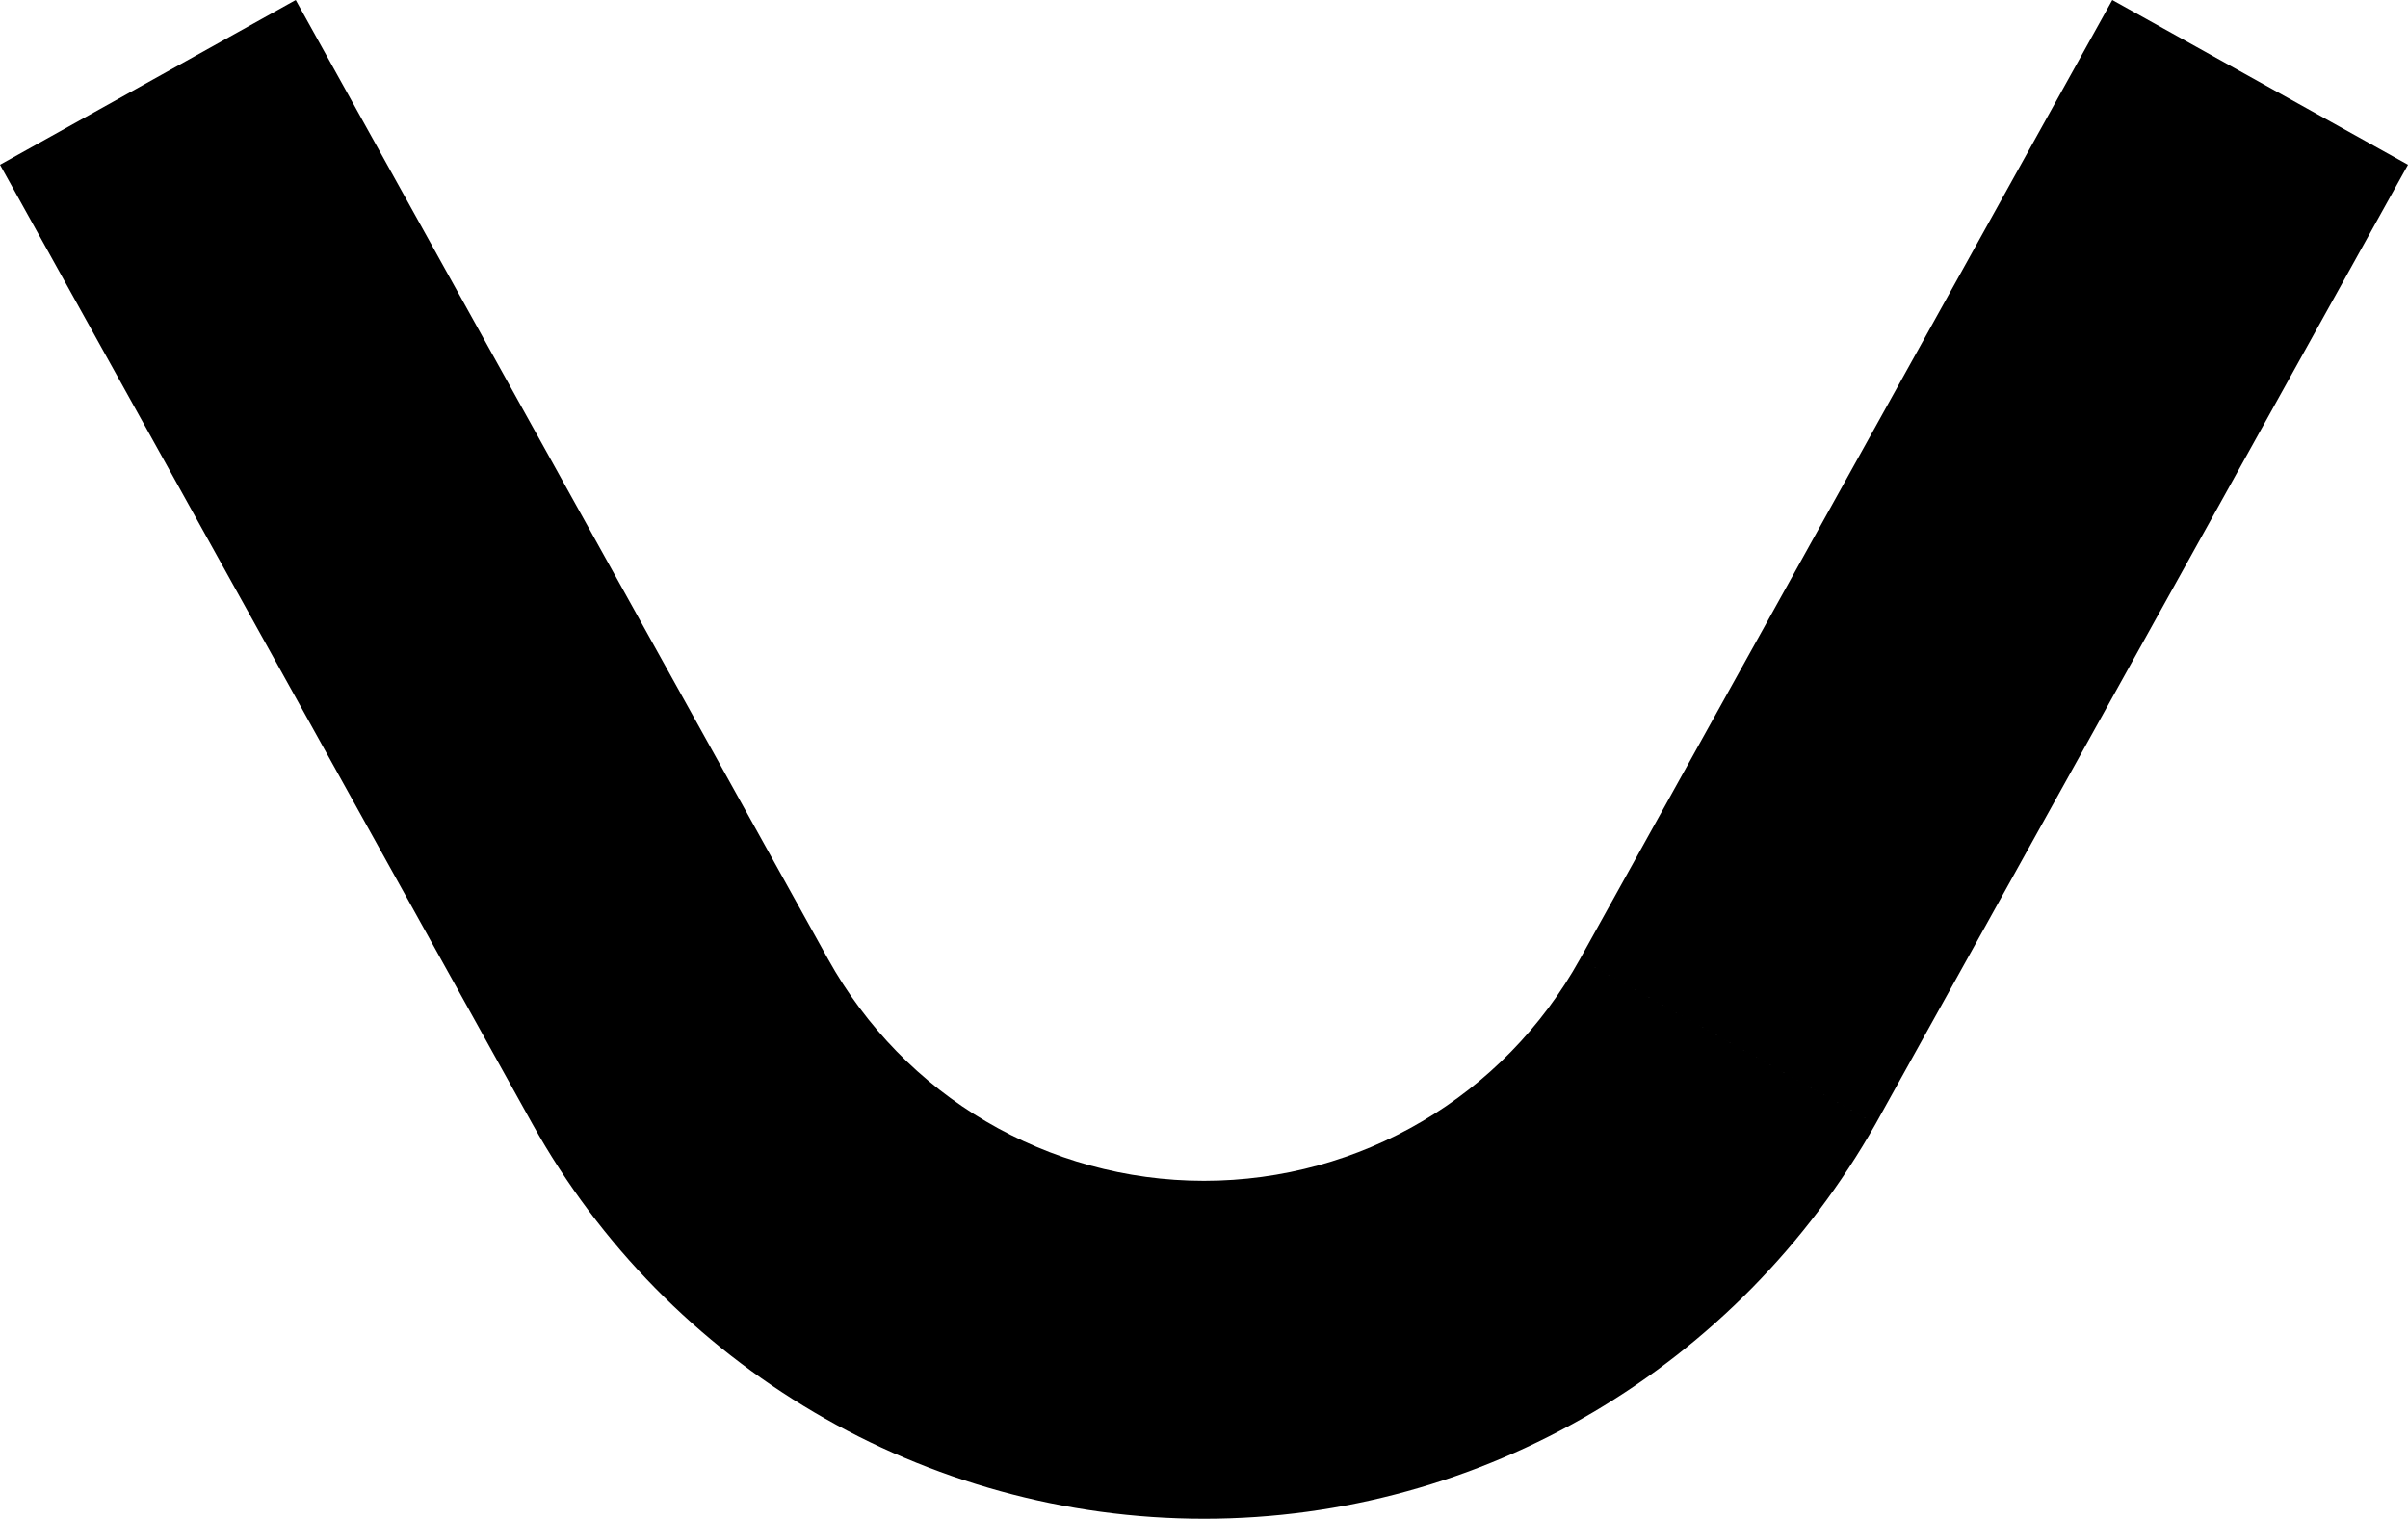 <?xml version="1.0" encoding="UTF-8"?><svg id="Livello_1" xmlns="http://www.w3.org/2000/svg" width="11.4" height="7.19" viewBox="0 0 11.4 7.19"><defs><style>.cls-1{fill:#000000;}</style></defs><path class="cls-1" d="m7.48,4.54c-.36.65-1.04,1.05-1.78,1.05v1.6c1.32,0,2.53-.72,3.18-1.87l-1.4-.78Zm-1.78,1.05c-.74,0-1.42-.4-1.78-1.05l-1.4.78c.64,1.15,1.86,1.87,3.18,1.87v-1.6Zm-1.78-1.05L1.4,0,0,.78l2.52,4.54s1.4-.78,1.4-.78ZM10,0l-2.52,4.54,1.4.78L11.4.78S10,0,10,0ZM3.22,4.93l.7-.39h0s-.7.39-.7.39Zm4.95,0l-.7-.39s.7.39.7.39Z"/></svg>